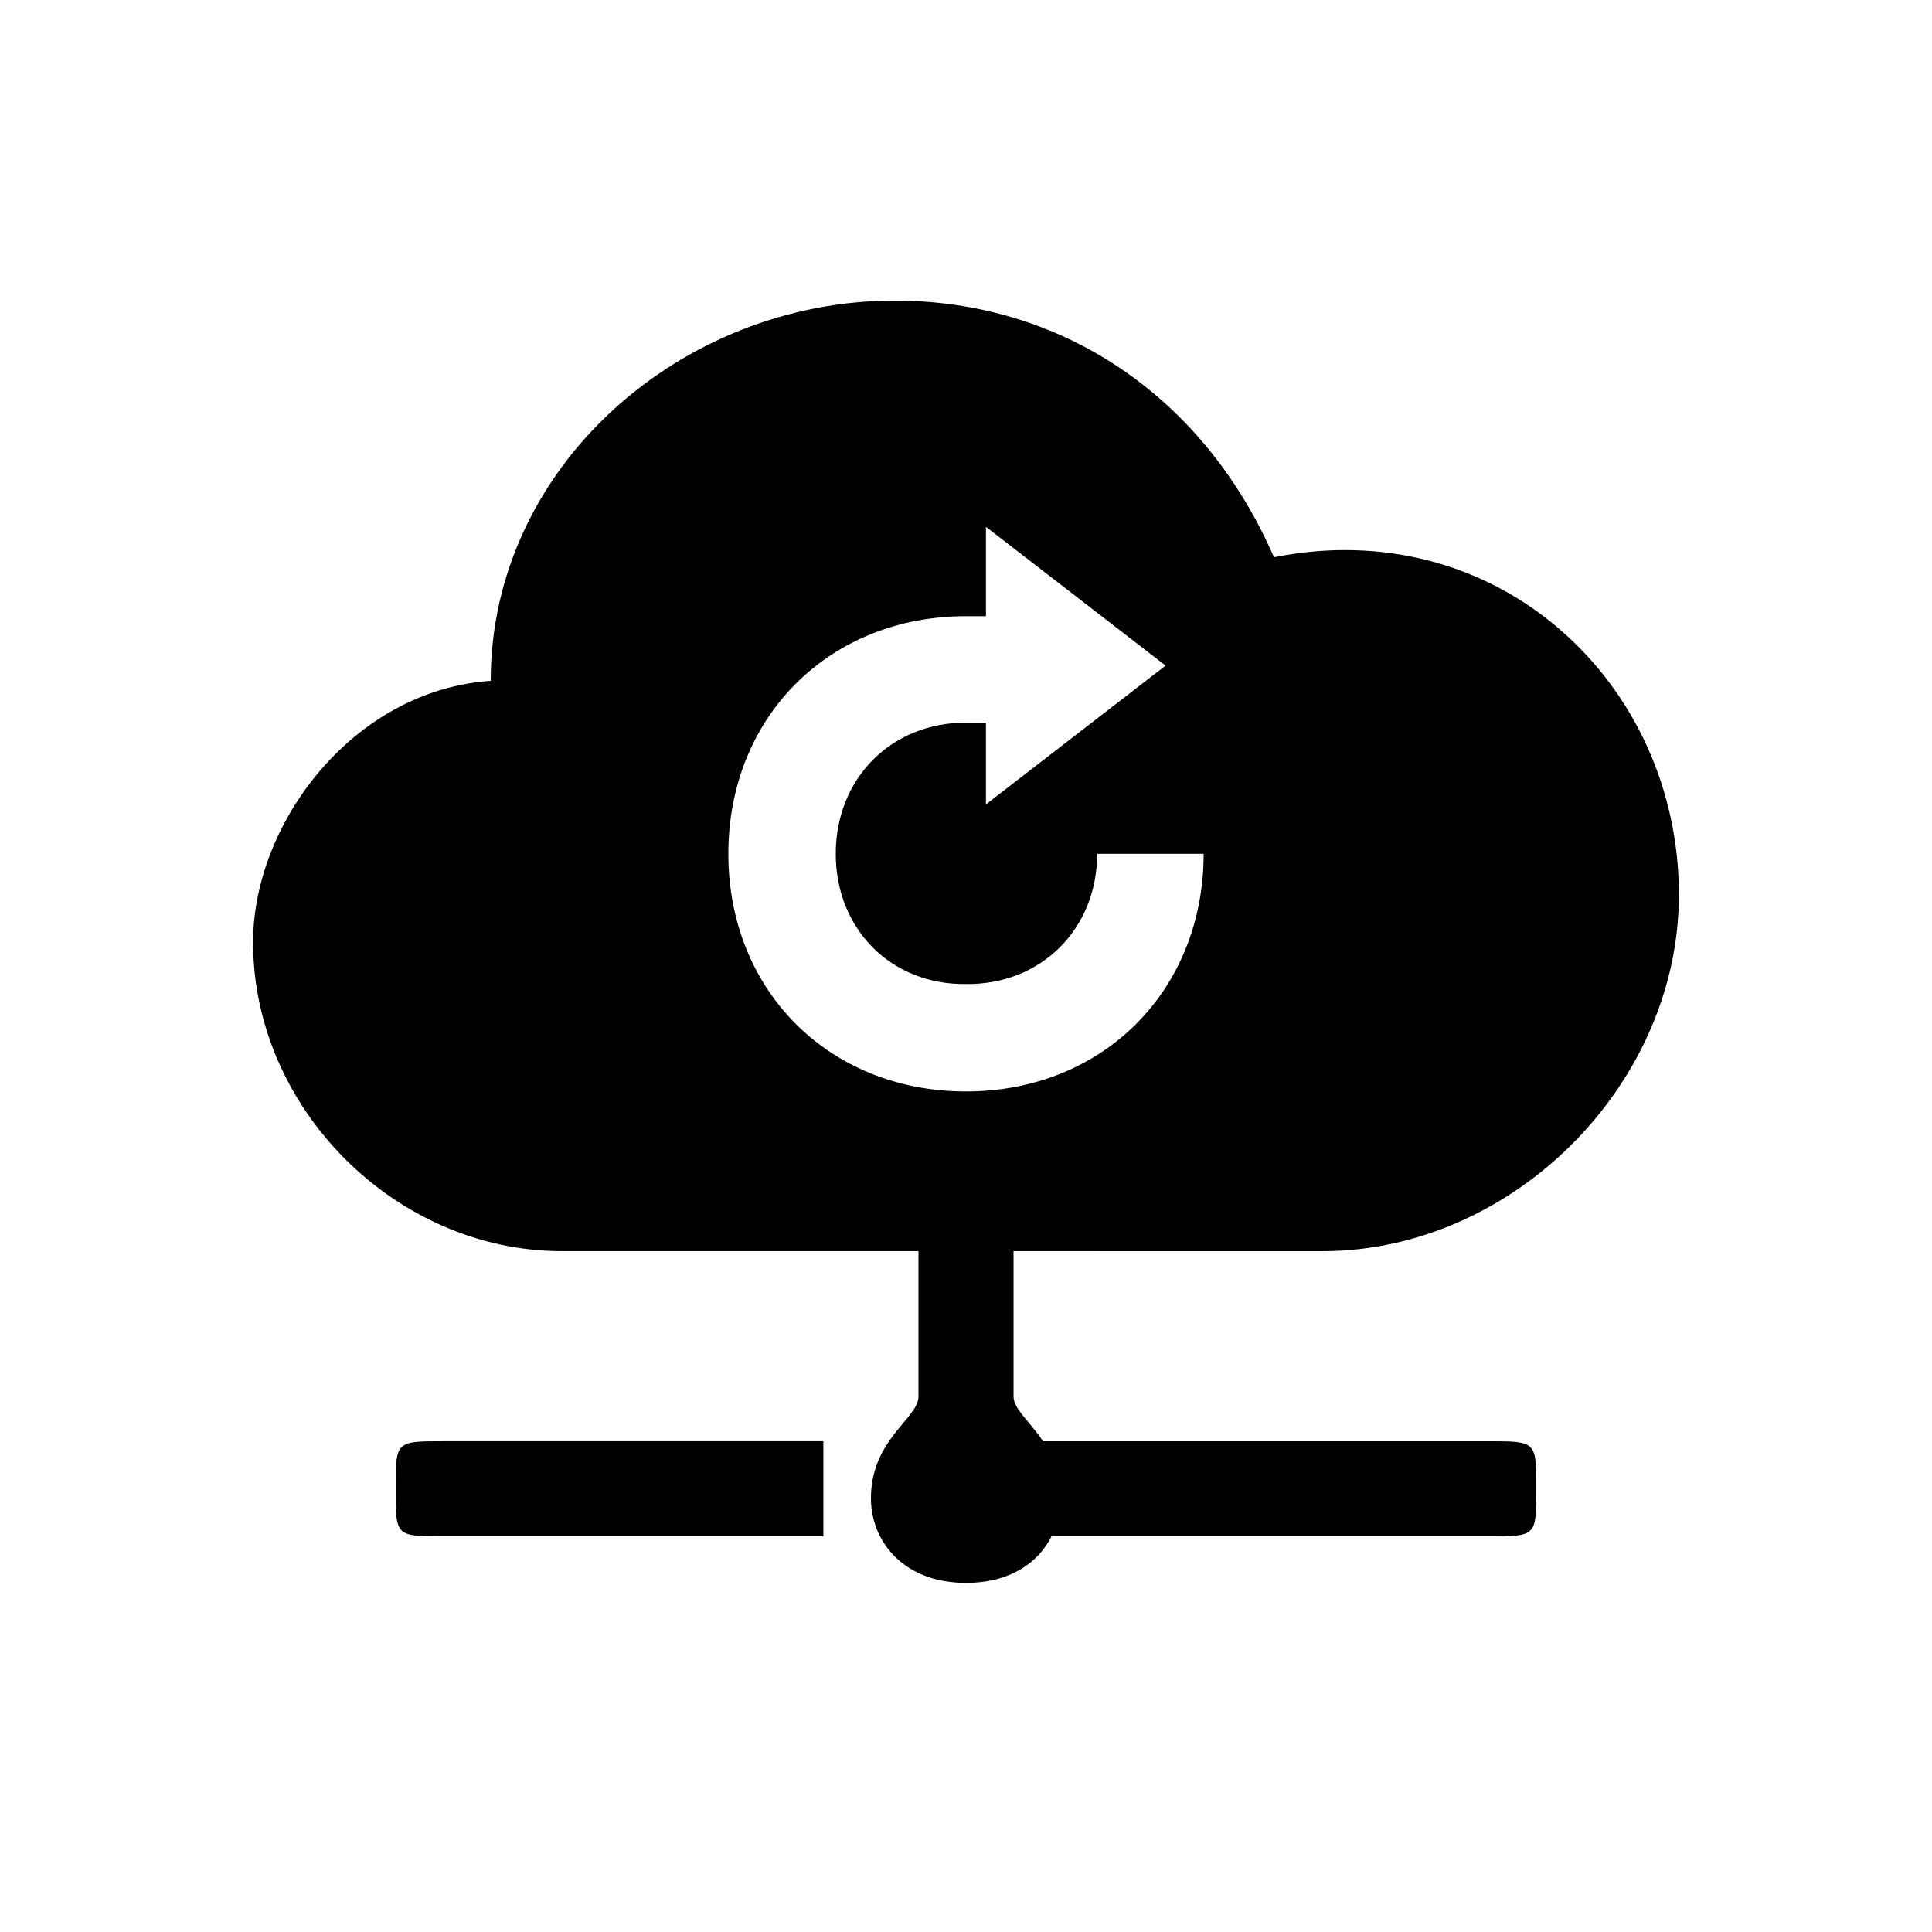<?xml version="1.0" encoding="UTF-8"?>
<!-- Uploaded to: ICON Repo, www.svgrepo.com, Generator: ICON Repo Mixer Tools -->
<svg fill="#000000" width="800px" height="800px" version="1.1" viewBox="144 144 512 512" xmlns="http://www.w3.org/2000/svg">
 <path d="m494.46 475.57c50.383 0 94.465-44.082 94.465-94.465 0-56.176-48.113-101.27-107.31-89.426-18.641-42.824-56.426-68.016-100.51-68.016-56.68 0-107.06 44.082-107.06 100.76-36.527 2.519-62.977 37.785-62.977 69.273 0 44.082 37.785 81.867 81.867 81.867h94.465v38.543c0 5.793-12.594 11.336-12.594 26.953 0 11.336 8.566 22.418 25.191 22.418 11.586 0 19.145-5.289 22.672-12.344h115.88c12.594 0 12.594 0 12.594-12.594s0-12.594-12.594-12.594h-118.14c-3.527-5.289-7.809-8.566-7.809-11.84v-38.543zm-157.44-105.3c0-36.273 26.703-62.977 62.977-62.977h5.289v-23.68l47.609 36.777-47.609 36.777v-21.664h-5.289c-19.902 0-34.512 14.863-34.512 34.762 0 19.902 14.609 34.762 34.512 34.512 19.902 0.25 34.762-14.609 34.762-34.512h28.215c0 36.273-26.703 62.977-62.977 62.977s-62.977-26.703-62.977-62.977zm-88.168 168.27c0 12.594 0 12.594 12.594 12.594h100.76v-25.191h-100.76c-12.594 0-12.594 0-12.594 12.594z"/>
</svg>